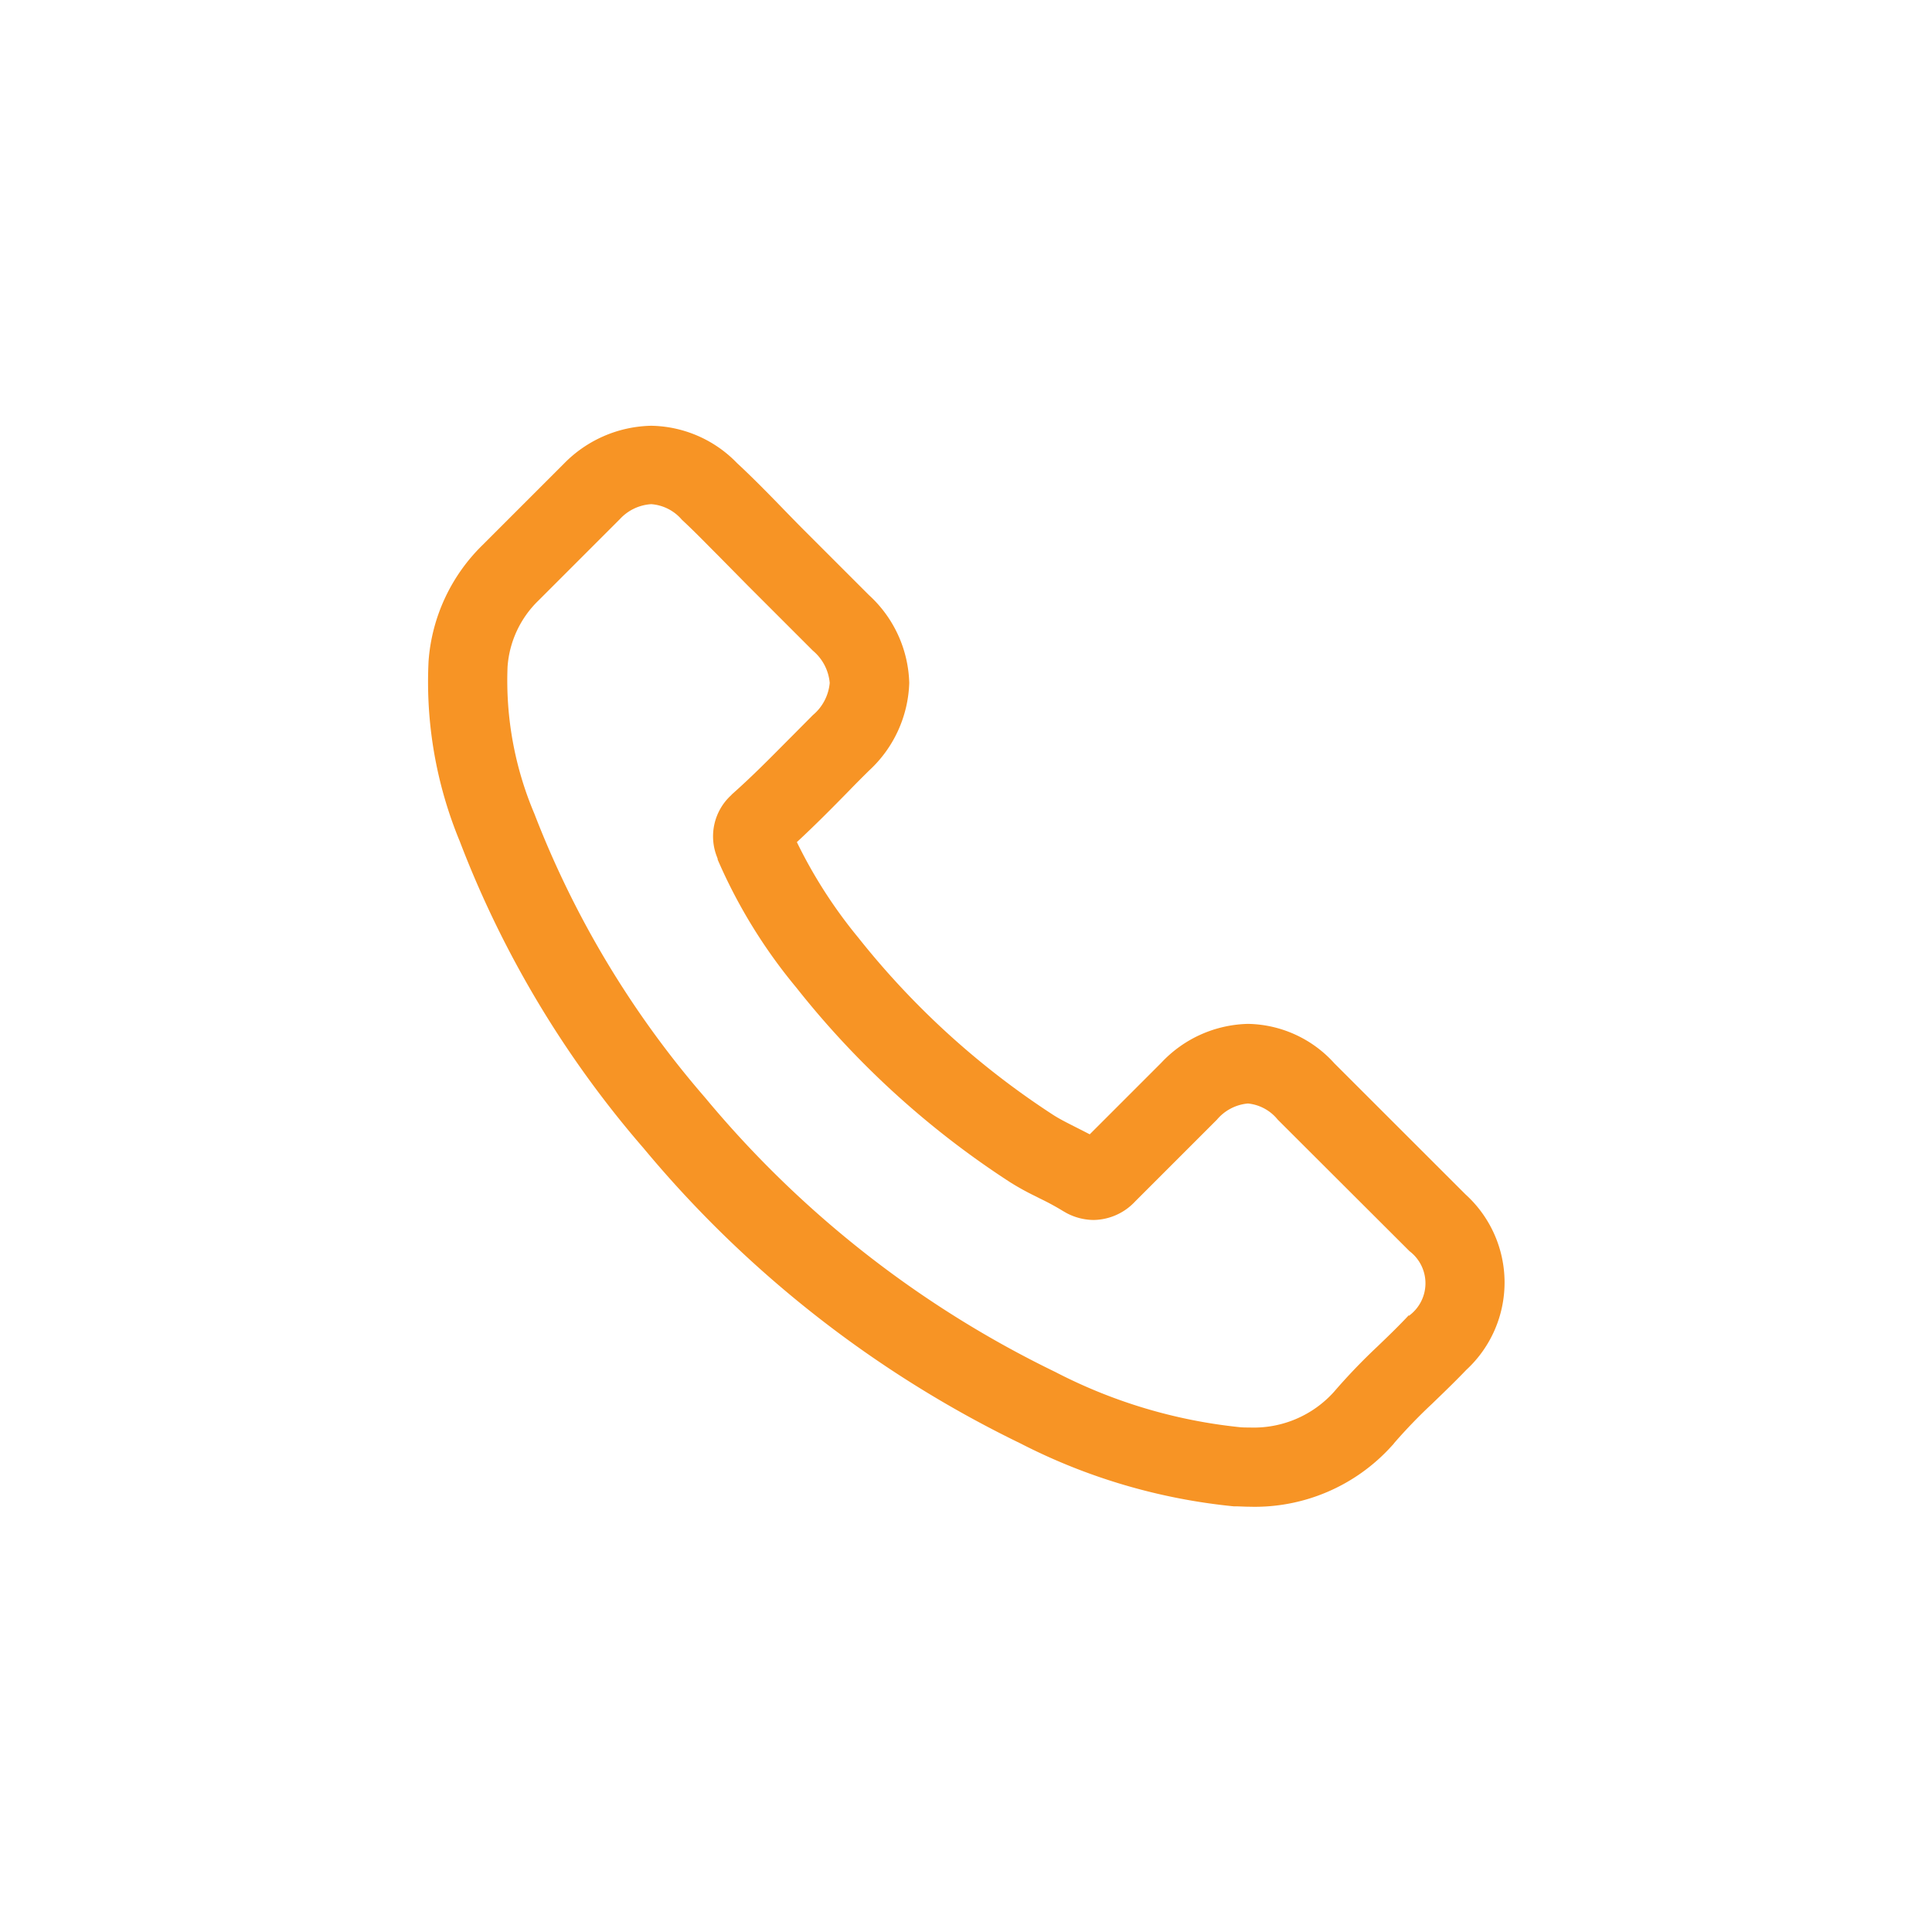 <svg id="Group_355" data-name="Group 355" xmlns="http://www.w3.org/2000/svg" width="24" height="24" viewBox="0 0 24 24">
  <path id="Path_114" data-name="Path 114" d="M1728.974-32.908l-1.631-1.63a1.476,1.476,0,0,0-1.071-.489,1.522,1.522,0,0,0-1.079.484l-.888.888c-.059-.031-.117-.06-.17-.087-.1-.051-.2-.1-.285-.155a10.134,10.134,0,0,1-2.419-2.2,5.984,5.984,0,0,1-.764-1.188c.229-.212.445-.431.648-.638.078-.081.159-.162.24-.242l.008-.008a1.544,1.544,0,0,0,.5-1.09,1.533,1.533,0,0,0-.5-1.09l-.81-.81c-.087-.087-.168-.171-.252-.257l-.023-.024c-.177-.182-.367-.376-.554-.549a1.515,1.515,0,0,0-1.068-.464,1.558,1.558,0,0,0-1.08.468l-1.016,1.016a2.246,2.246,0,0,0-.668,1.436,5.178,5.178,0,0,0,.387,2.241,12.793,12.793,0,0,0,2.285,3.815,14.072,14.072,0,0,0,4.681,3.666,7.381,7.381,0,0,0,2.647.781h.011c.062,0,.122.005.184.005a2.292,2.292,0,0,0,1.775-.761.209.209,0,0,0,.027-.032,6.5,6.5,0,0,1,.469-.486l.037-.036c.154-.148.278-.27.388-.385A1.477,1.477,0,0,0,1728.974-32.908Zm-.705,1.5,0,0c-.117.125-.24.245-.356.356l-.031.03a7.405,7.405,0,0,0-.542.565,1.339,1.339,0,0,1-1.049.444c-.043,0-.089,0-.131-.005a6.4,6.4,0,0,1-2.283-.685,13.056,13.056,0,0,1-4.351-3.409,11.946,11.946,0,0,1-2.12-3.526,4.236,4.236,0,0,1-.333-1.824,1.27,1.27,0,0,1,.386-.826l1.009-1.009a.577.577,0,0,1,.39-.186.553.553,0,0,1,.381.194c.155.143.3.294.459.453l.073.074.145.147.14.142.81.81a.589.589,0,0,1,.209.4.589.589,0,0,1-.209.4l-.13.131-.124.125-.059.059c-.23.232-.447.452-.691.668l-.013.014a.693.693,0,0,0-.174.766l.008.022,0,.01a6.558,6.558,0,0,0,.977,1.59,11.015,11.015,0,0,0,2.656,2.418,3.243,3.243,0,0,0,.315.174l.059.03a3.211,3.211,0,0,1,.285.155l.021.012.021.012a.73.73,0,0,0,.336.086.719.719,0,0,0,.517-.231l1.016-1.016a.568.568,0,0,1,.385-.2.545.545,0,0,1,.369.2l1.638,1.635A.5.5,0,0,1,1728.269-31.4Z" transform="translate(-1710.768 47.746)" fill="#f79425"/>
  <rect id="Rectangle_98" data-name="Rectangle 98" width="24" height="24" transform="translate(0 0)" fill="none"/>
</svg>
